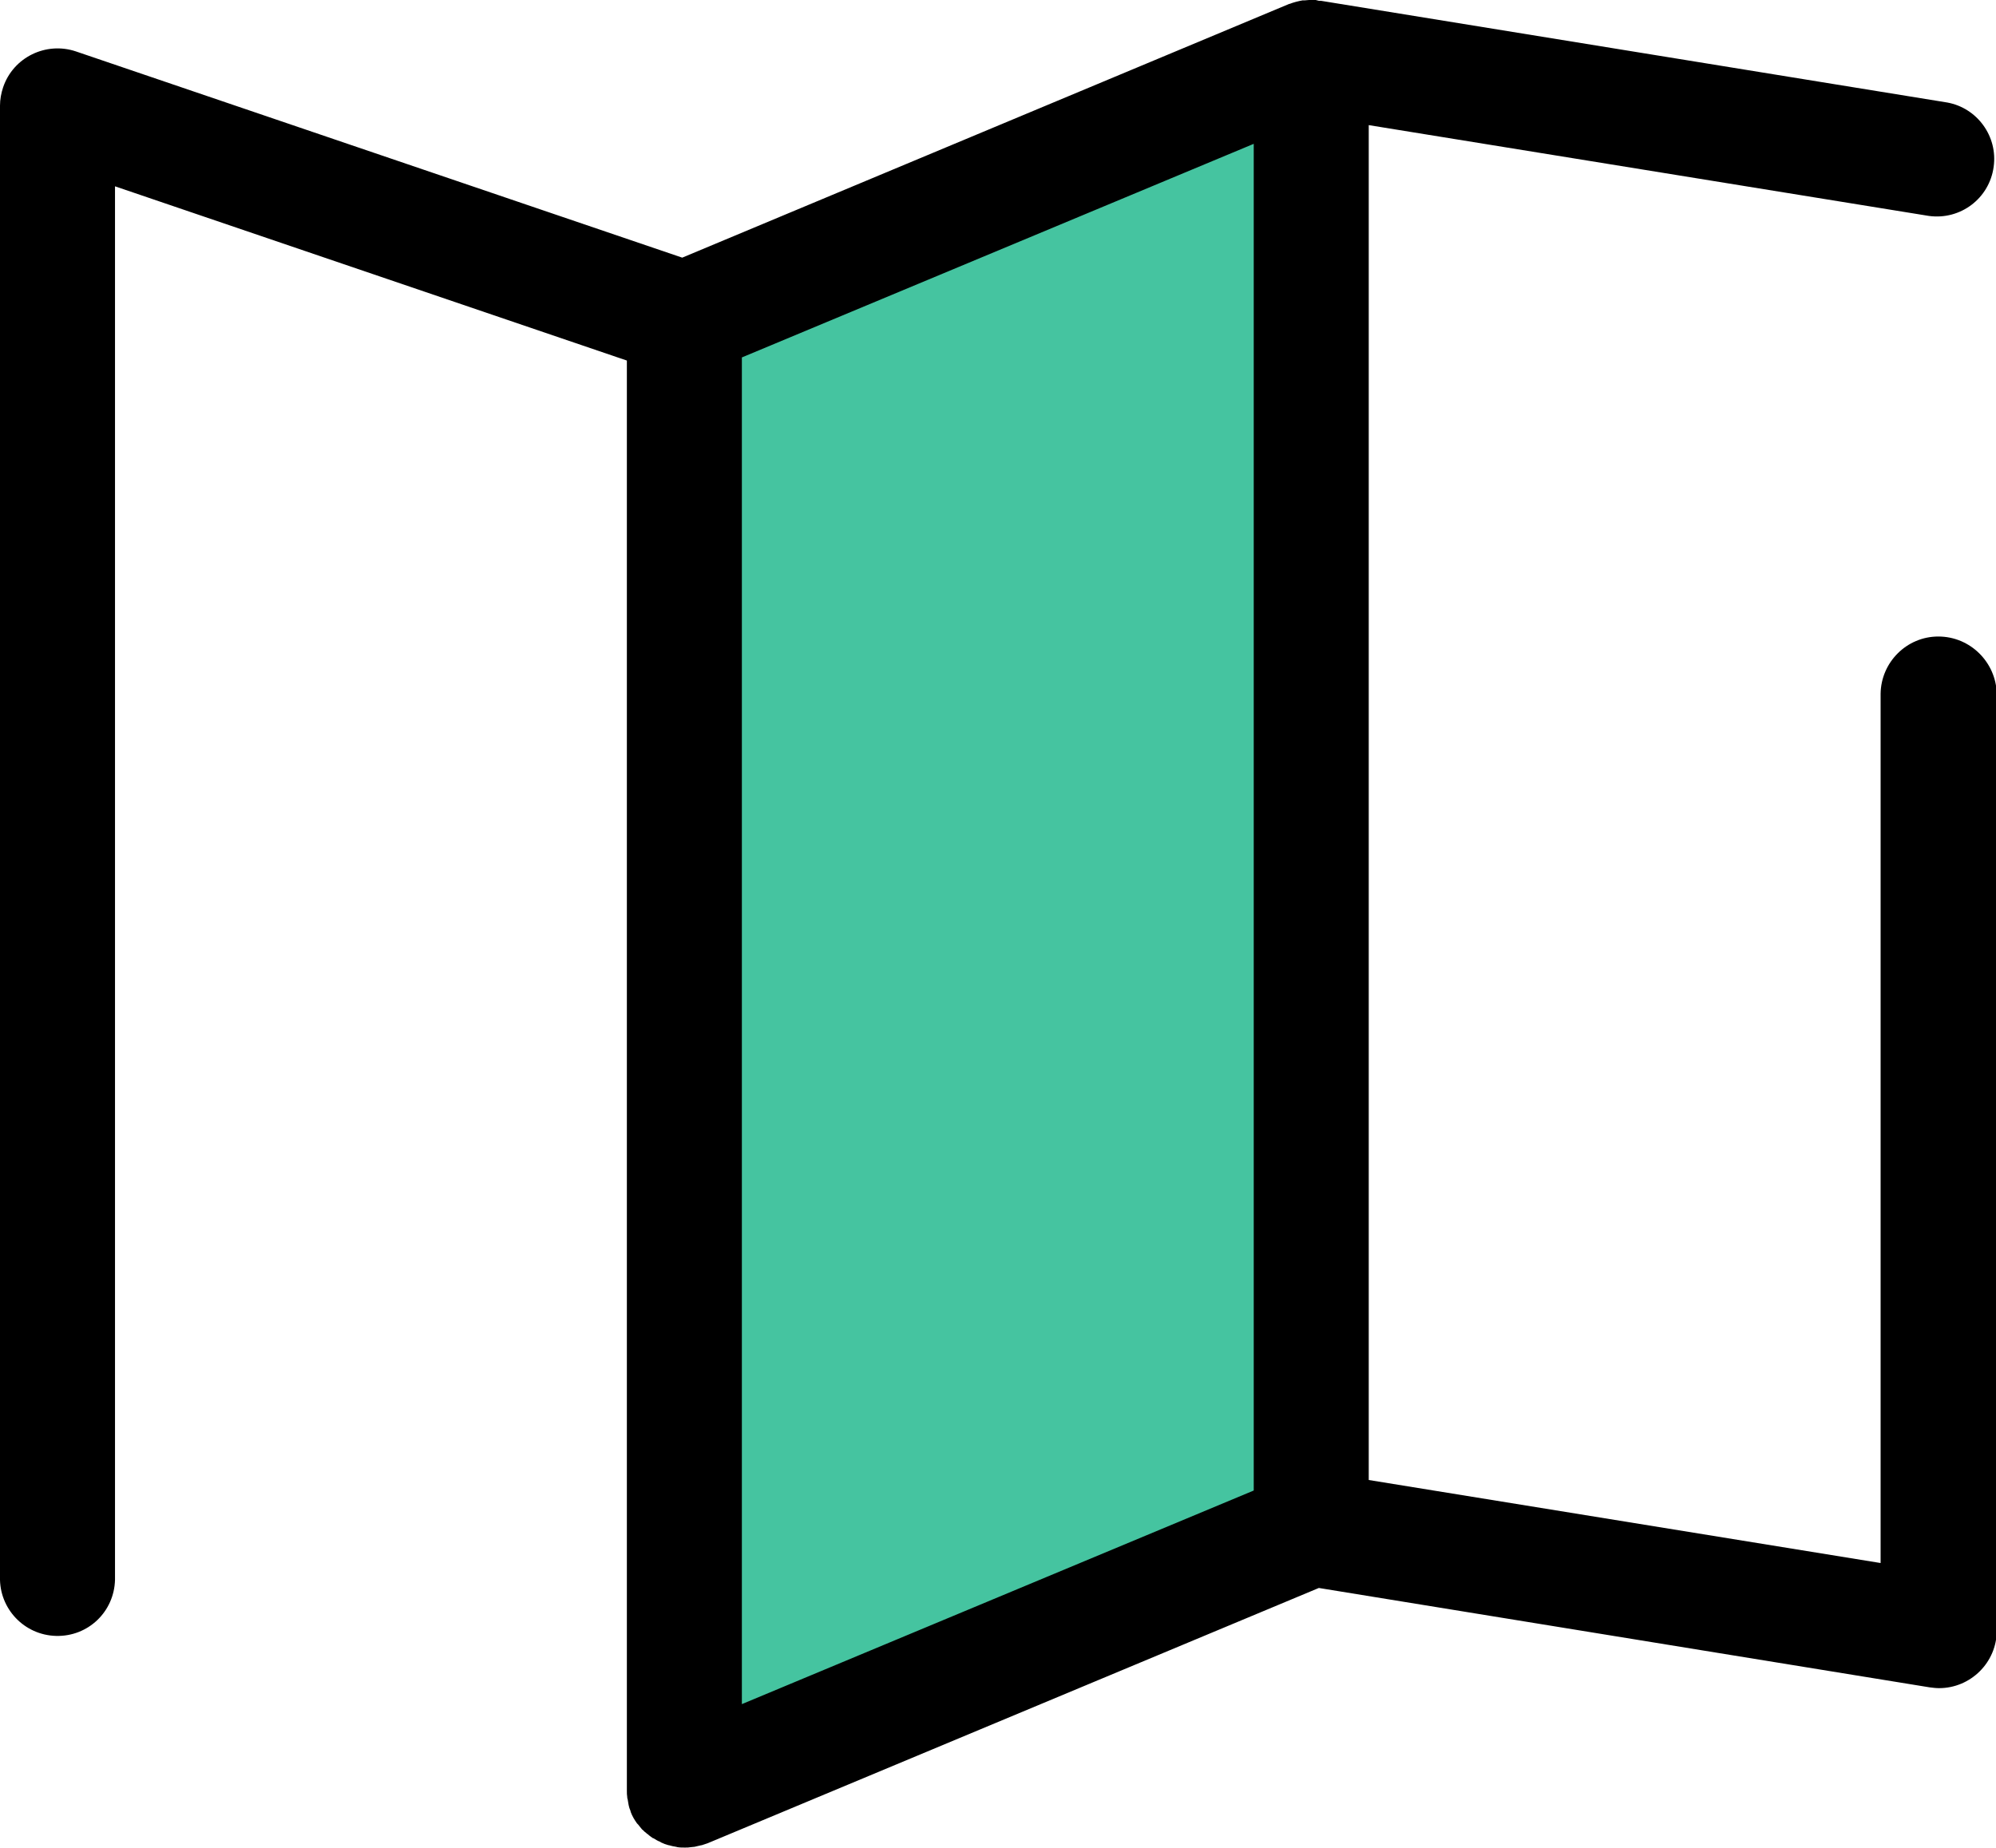 <svg xmlns="http://www.w3.org/2000/svg" viewBox="0 0 512 474.1">
    <path fill="#45c4a0" d="M336.4 392.2l-160.8 67.2V81.9l160.8-67.2z" />
    <path class="lineal-stroke" d="M497.2 163.3c-8.1 0-14.7 6.6-14.8 14.7v223l-131.3-21.3V32.1l143.7 23.3c8.1 1.1 15.5-4.5 16.6-12.6 1.1-7.8-4.2-15.1-11.9-16.5L338.8.2h-.5l-.8-.2h-1.7c-.4 0-.8.1-1.2.1h-.5c-1.1.2-2.3.5-3.3.9h-.1L175 66.1 19.5 13.2C11.8 10.6 3.4 14.7.8 22.4c-.5 1.5-.8 3.1-.8 4.7v377.5c-.2 8.1 6.2 14.9 14.4 15.1s14.9-6.2 15.1-14.4V47.8l131.3 44.7v366.9c0 .6 0 1.1.1 1.7 0 .2 0 .3.1.5.1.4.1.8.2 1.2l.1.5c.1.4.2.8.4 1.2 0 .1.1.3.1.4.2.5.4 1 .7 1.5.3.5.6 1 .9 1.4l.3.3c.2.3.5.6.8 1 .1.1.2.3.4.4.3.3.6.6.9.8.1.1.2.2.4.3.4.4.9.7 1.3 1h.1c.5.3 1.1.7 1.7.9l.3.2c.6.3 1.2.5 1.9.7h.1c.6.2 1.2.3 1.8.4l.4.1c.6.1 1.3.1 1.9.1.5 0 1 0 1.5-.1.3 0 .7-.1 1-.1l.4-.1c.4-.1.9-.2 1.3-.3h.1c.5-.2 1-.3 1.5-.5l156.8-65.5L495 432.9c.8.1 1.6.2 2.4.2 8.1 0 14.8-6.6 14.8-14.8V178c-.2-8.1-6.8-14.7-15-14.7zM190.3 91.7l131.3-54.8v345.5l-131.3 54.8V91.7z" />
</svg>